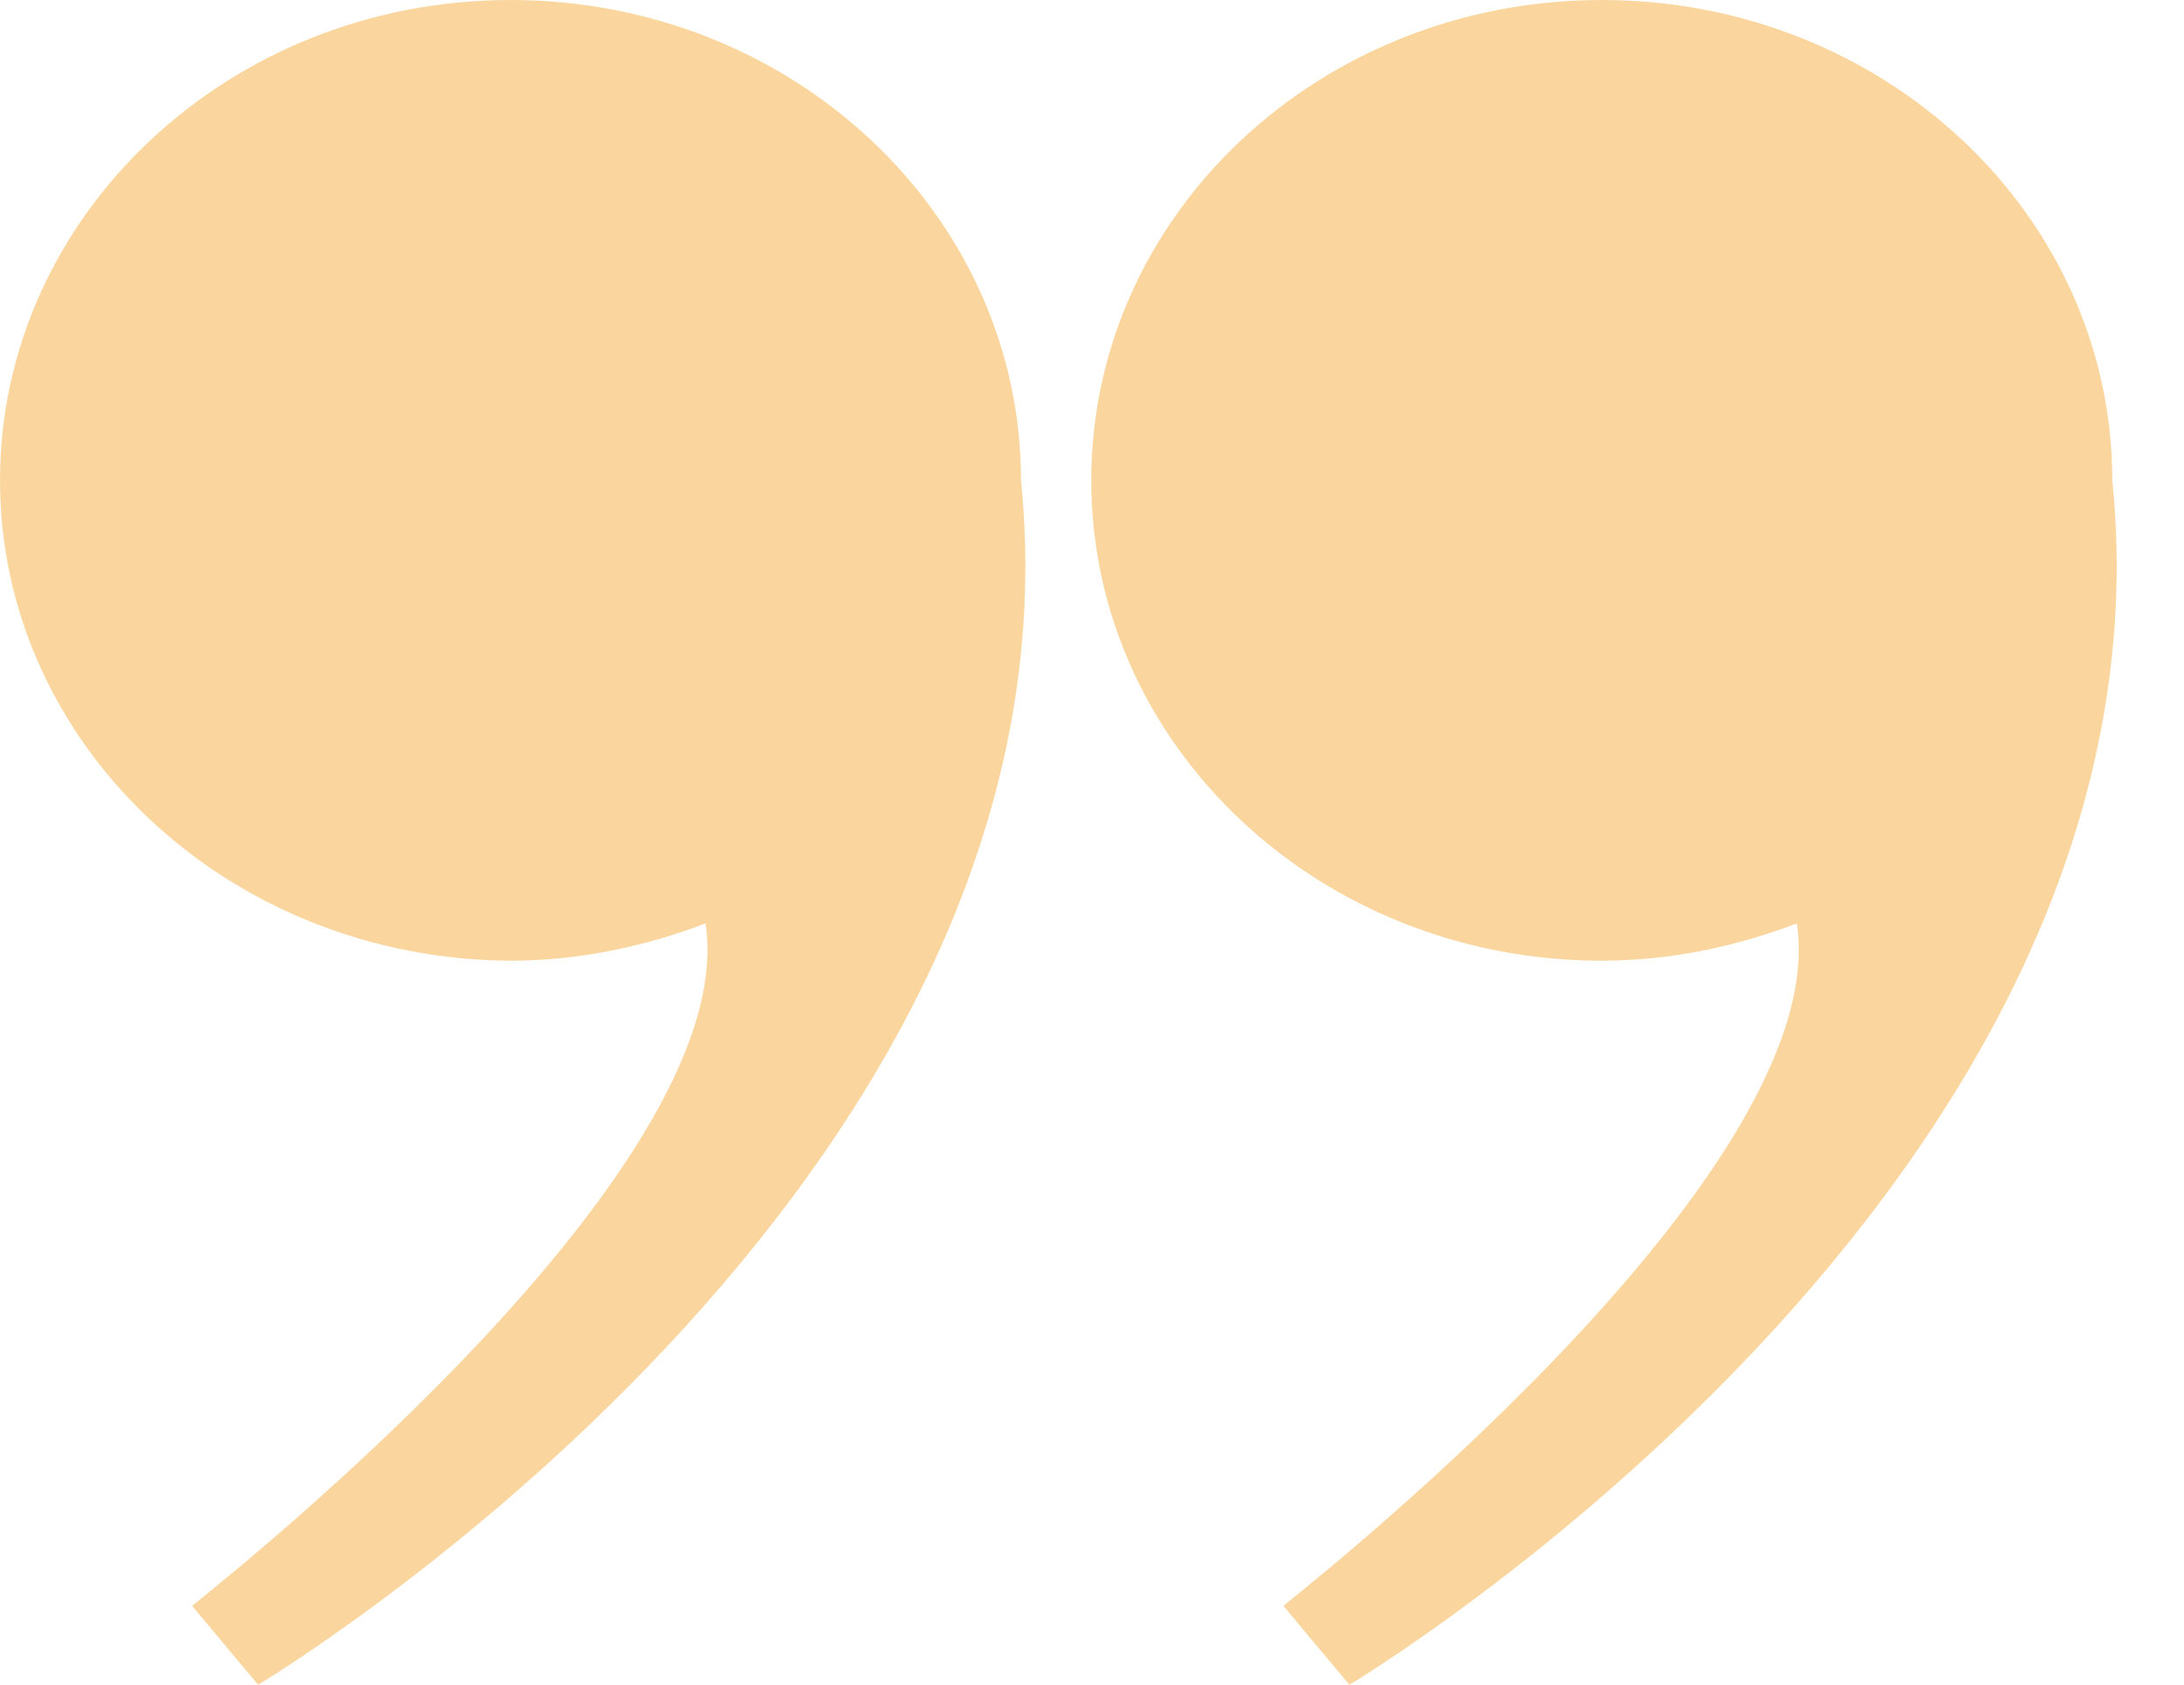 <?xml version="1.0" encoding="UTF-8" standalone="no"?><svg xmlns="http://www.w3.org/2000/svg" xmlns:xlink="http://www.w3.org/1999/xlink" fill="#fad69e" height="117.5" preserveAspectRatio="xMidYMid meet" version="1" viewBox="0.0 0.0 152.3 117.5" width="152.3" zoomAndPan="magnify"><g id="change1_1"><path d="M49.2,64.4c-4.2,1.6-8.8,2.6-13.6,2.6C15.9,66.9,0,51.9,0,33.5S15.9,0,35.6,0s35.6,15,35.6,33.5c5,49.2-53.2,84-53.2,84 l-4.6-5.5C13.4,111.9,51.9,82.1,49.2,64.4z" fill="inherit"/><path d="M125.3,64.4c-4.2,1.6-8.8,2.6-13.6,2.6c-19.7,0-35.6-15-35.6-33.5S92,0,111.7,0s35.6,15,35.6,33.5c5,49.2-53.2,84-53.2,84 l-4.6-5.5C89.5,111.9,128,82.1,125.3,64.4z" fill="inherit"/></g></svg>